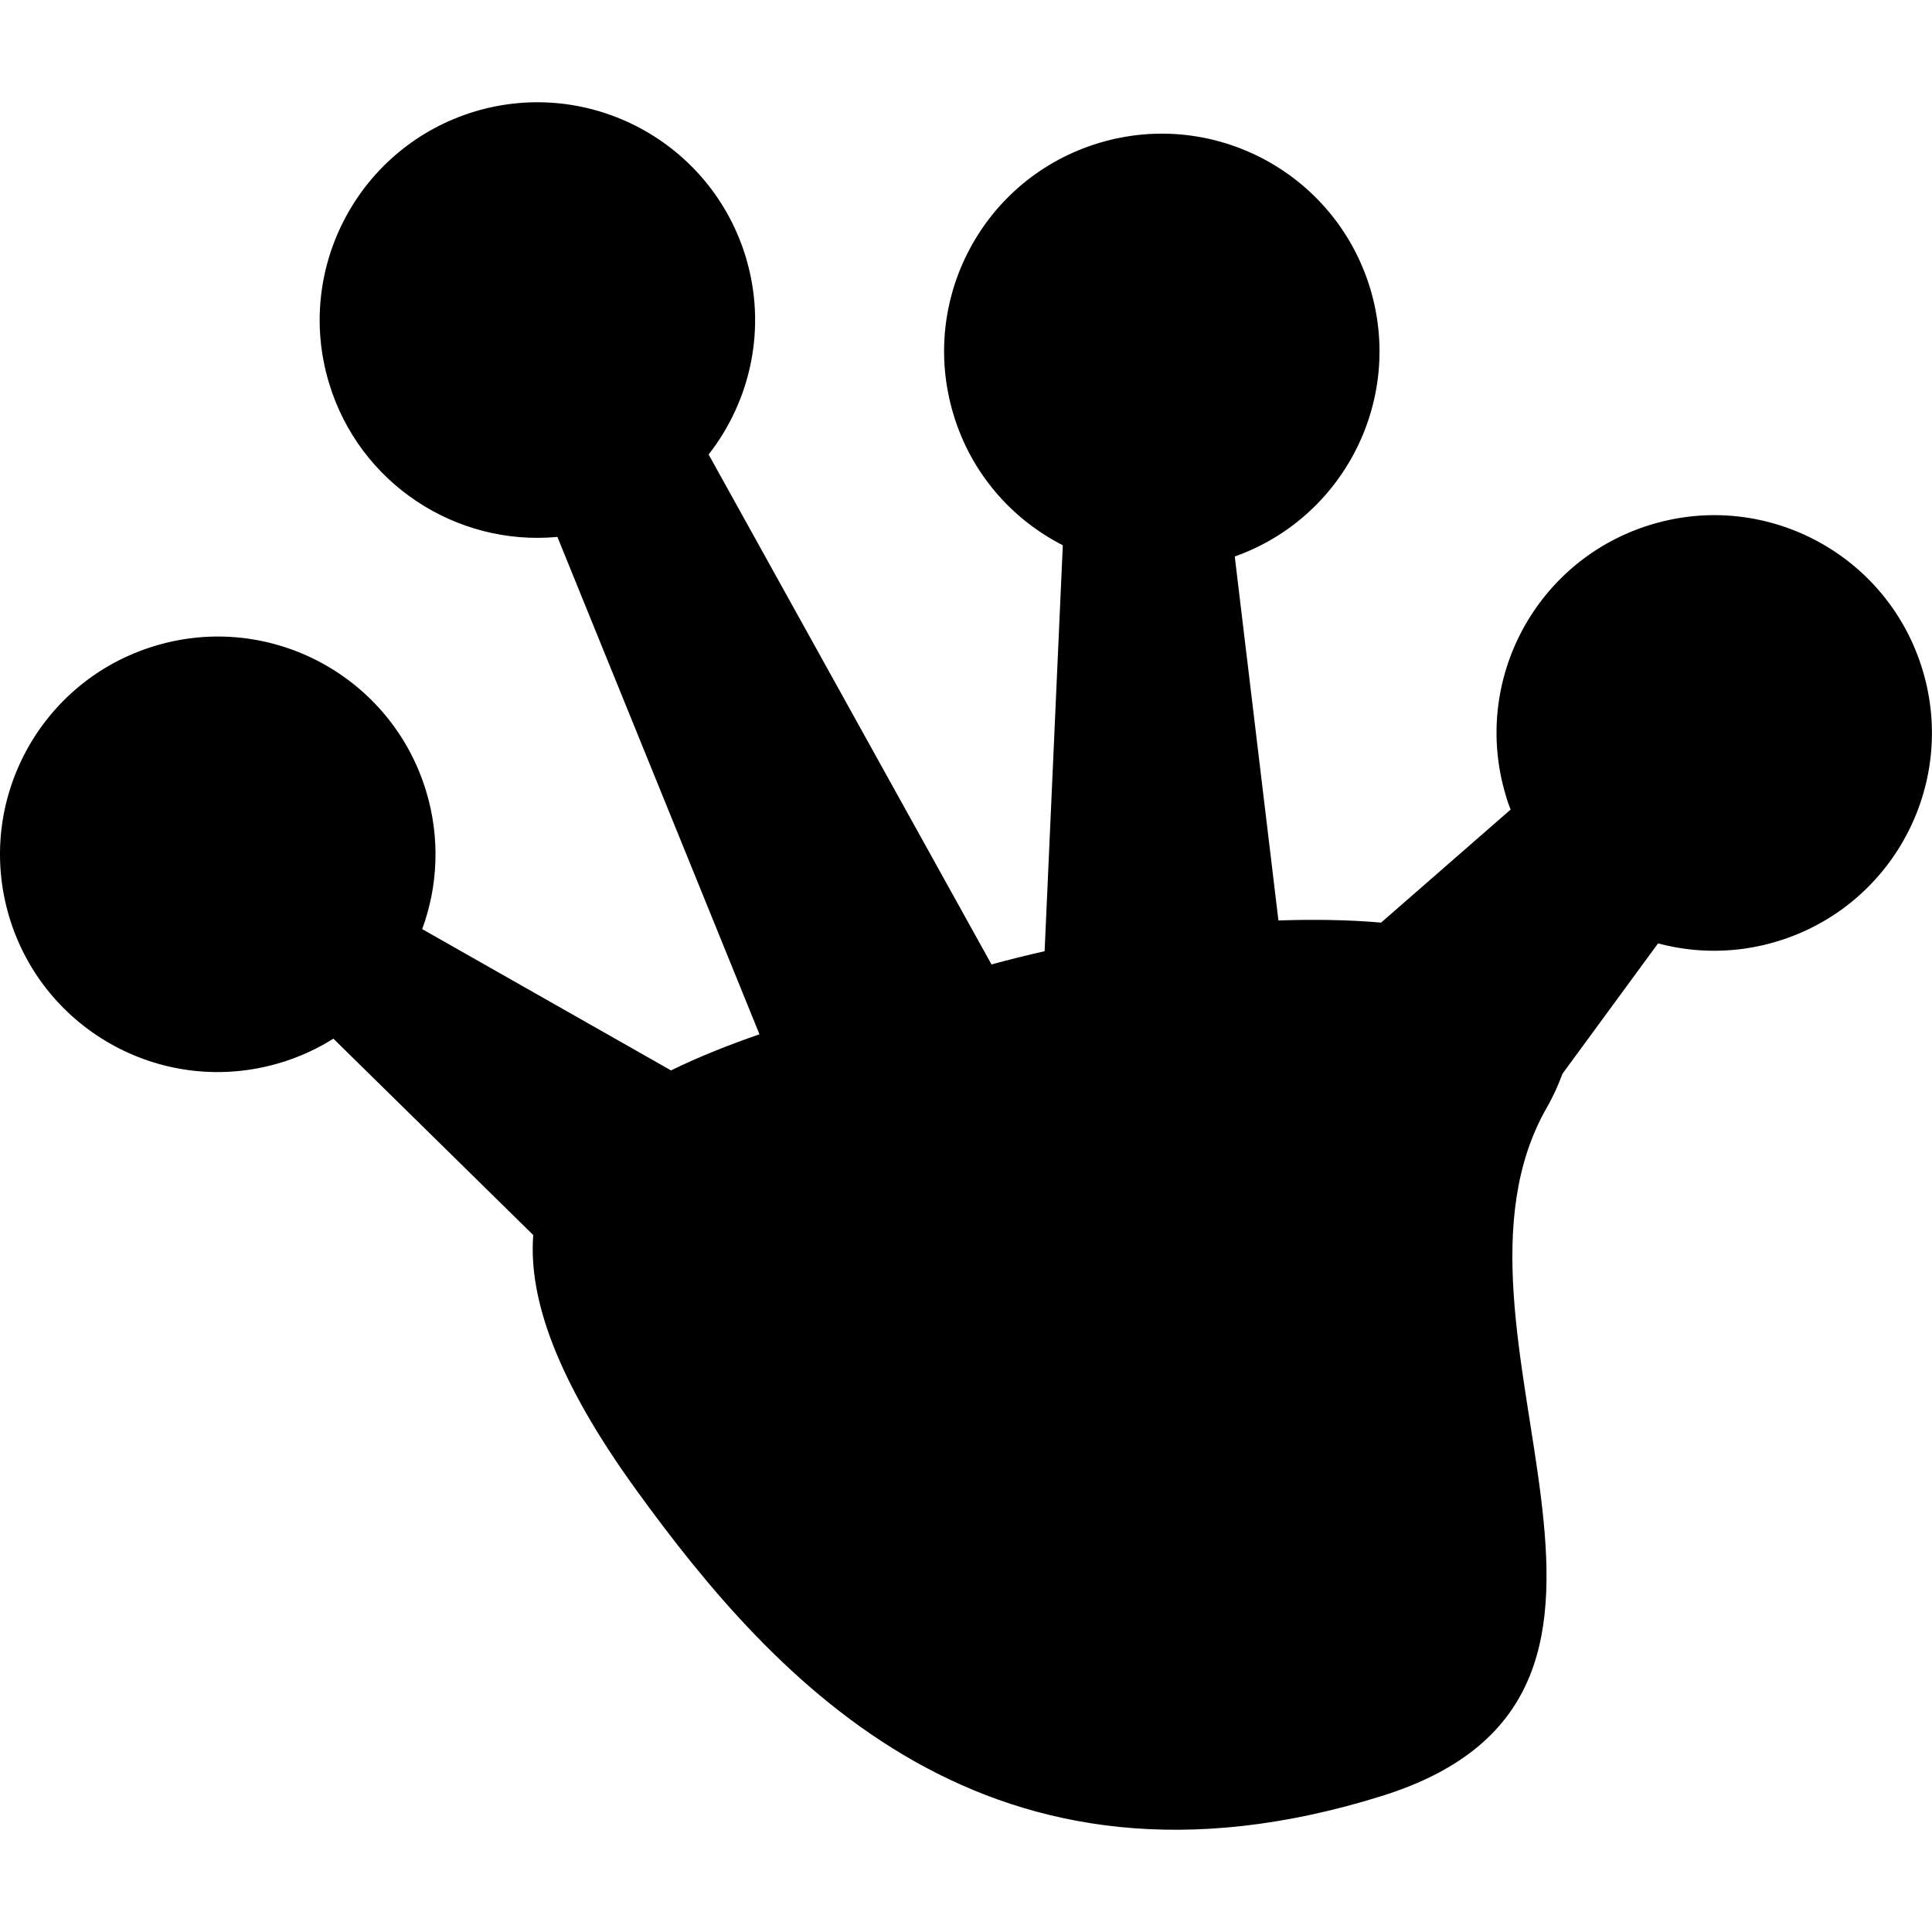 <?xml version="1.0" encoding="iso-8859-1"?>
<!-- Uploaded to: SVG Repo, www.svgrepo.com, Generator: SVG Repo Mixer Tools -->
<!DOCTYPE svg PUBLIC "-//W3C//DTD SVG 1.1//EN" "http://www.w3.org/Graphics/SVG/1.1/DTD/svg11.dtd">
<svg fill="#000000" version="1.1" id="Capa_1" xmlns="http://www.w3.org/2000/svg" xmlns:xlink="http://www.w3.org/1999/xlink" 
	 width="800px" height="800px" viewBox="0 0 31.763 31.763"
	 xml:space="preserve">
<g>
	<path d="M31.61,11.021c-0.567-1.893-2.562-2.969-4.457-2.399c-1.895,0.57-2.967,2.566-2.396,4.459
		c0.021,0.078,0.049,0.154,0.078,0.229l-2.129,1.858c-0.527-0.046-1.1-0.055-1.688-0.035L20.3,9.149
		c1.787-0.634,2.777-2.565,2.229-4.399c-0.57-1.894-2.564-2.97-4.459-2.4c-1.895,0.57-2.965,2.565-2.396,4.459
		c0.291,0.973,0.961,1.728,1.799,2.155l-0.299,6.674c-0.298,0.068-0.59,0.14-0.873,0.218L11.65,7.472
		c0.693-0.886,0.96-2.081,0.613-3.239c-0.57-1.893-2.564-2.968-4.457-2.4C5.912,2.405,4.839,4.402,5.408,6.294
		c0.498,1.658,2.094,2.689,3.756,2.533l3.322,8.177c-0.517,0.18-1.008,0.375-1.454,0.594l-4.091-2.323
		c0.258-0.702,0.298-1.49,0.067-2.26c-0.569-1.892-2.564-2.968-4.458-2.397c-1.893,0.569-2.966,2.564-2.398,4.457
		c0.569,1.893,2.564,2.969,4.458,2.397c0.314-0.094,0.606-0.229,0.871-0.396l3.286,3.229c-0.082,1.048,0.394,2.396,1.689,4.185
		c2.305,3.186,5.818,7.044,12.252,5.04c5.474-1.705,0.621-7.639,2.719-11.315c0.113-0.197,0.197-0.386,0.26-0.561l1.572-2.144
		c0.621,0.165,1.294,0.168,1.954-0.032C31.106,14.908,32.178,12.913,31.61,11.021z"/>
</g>
</svg>